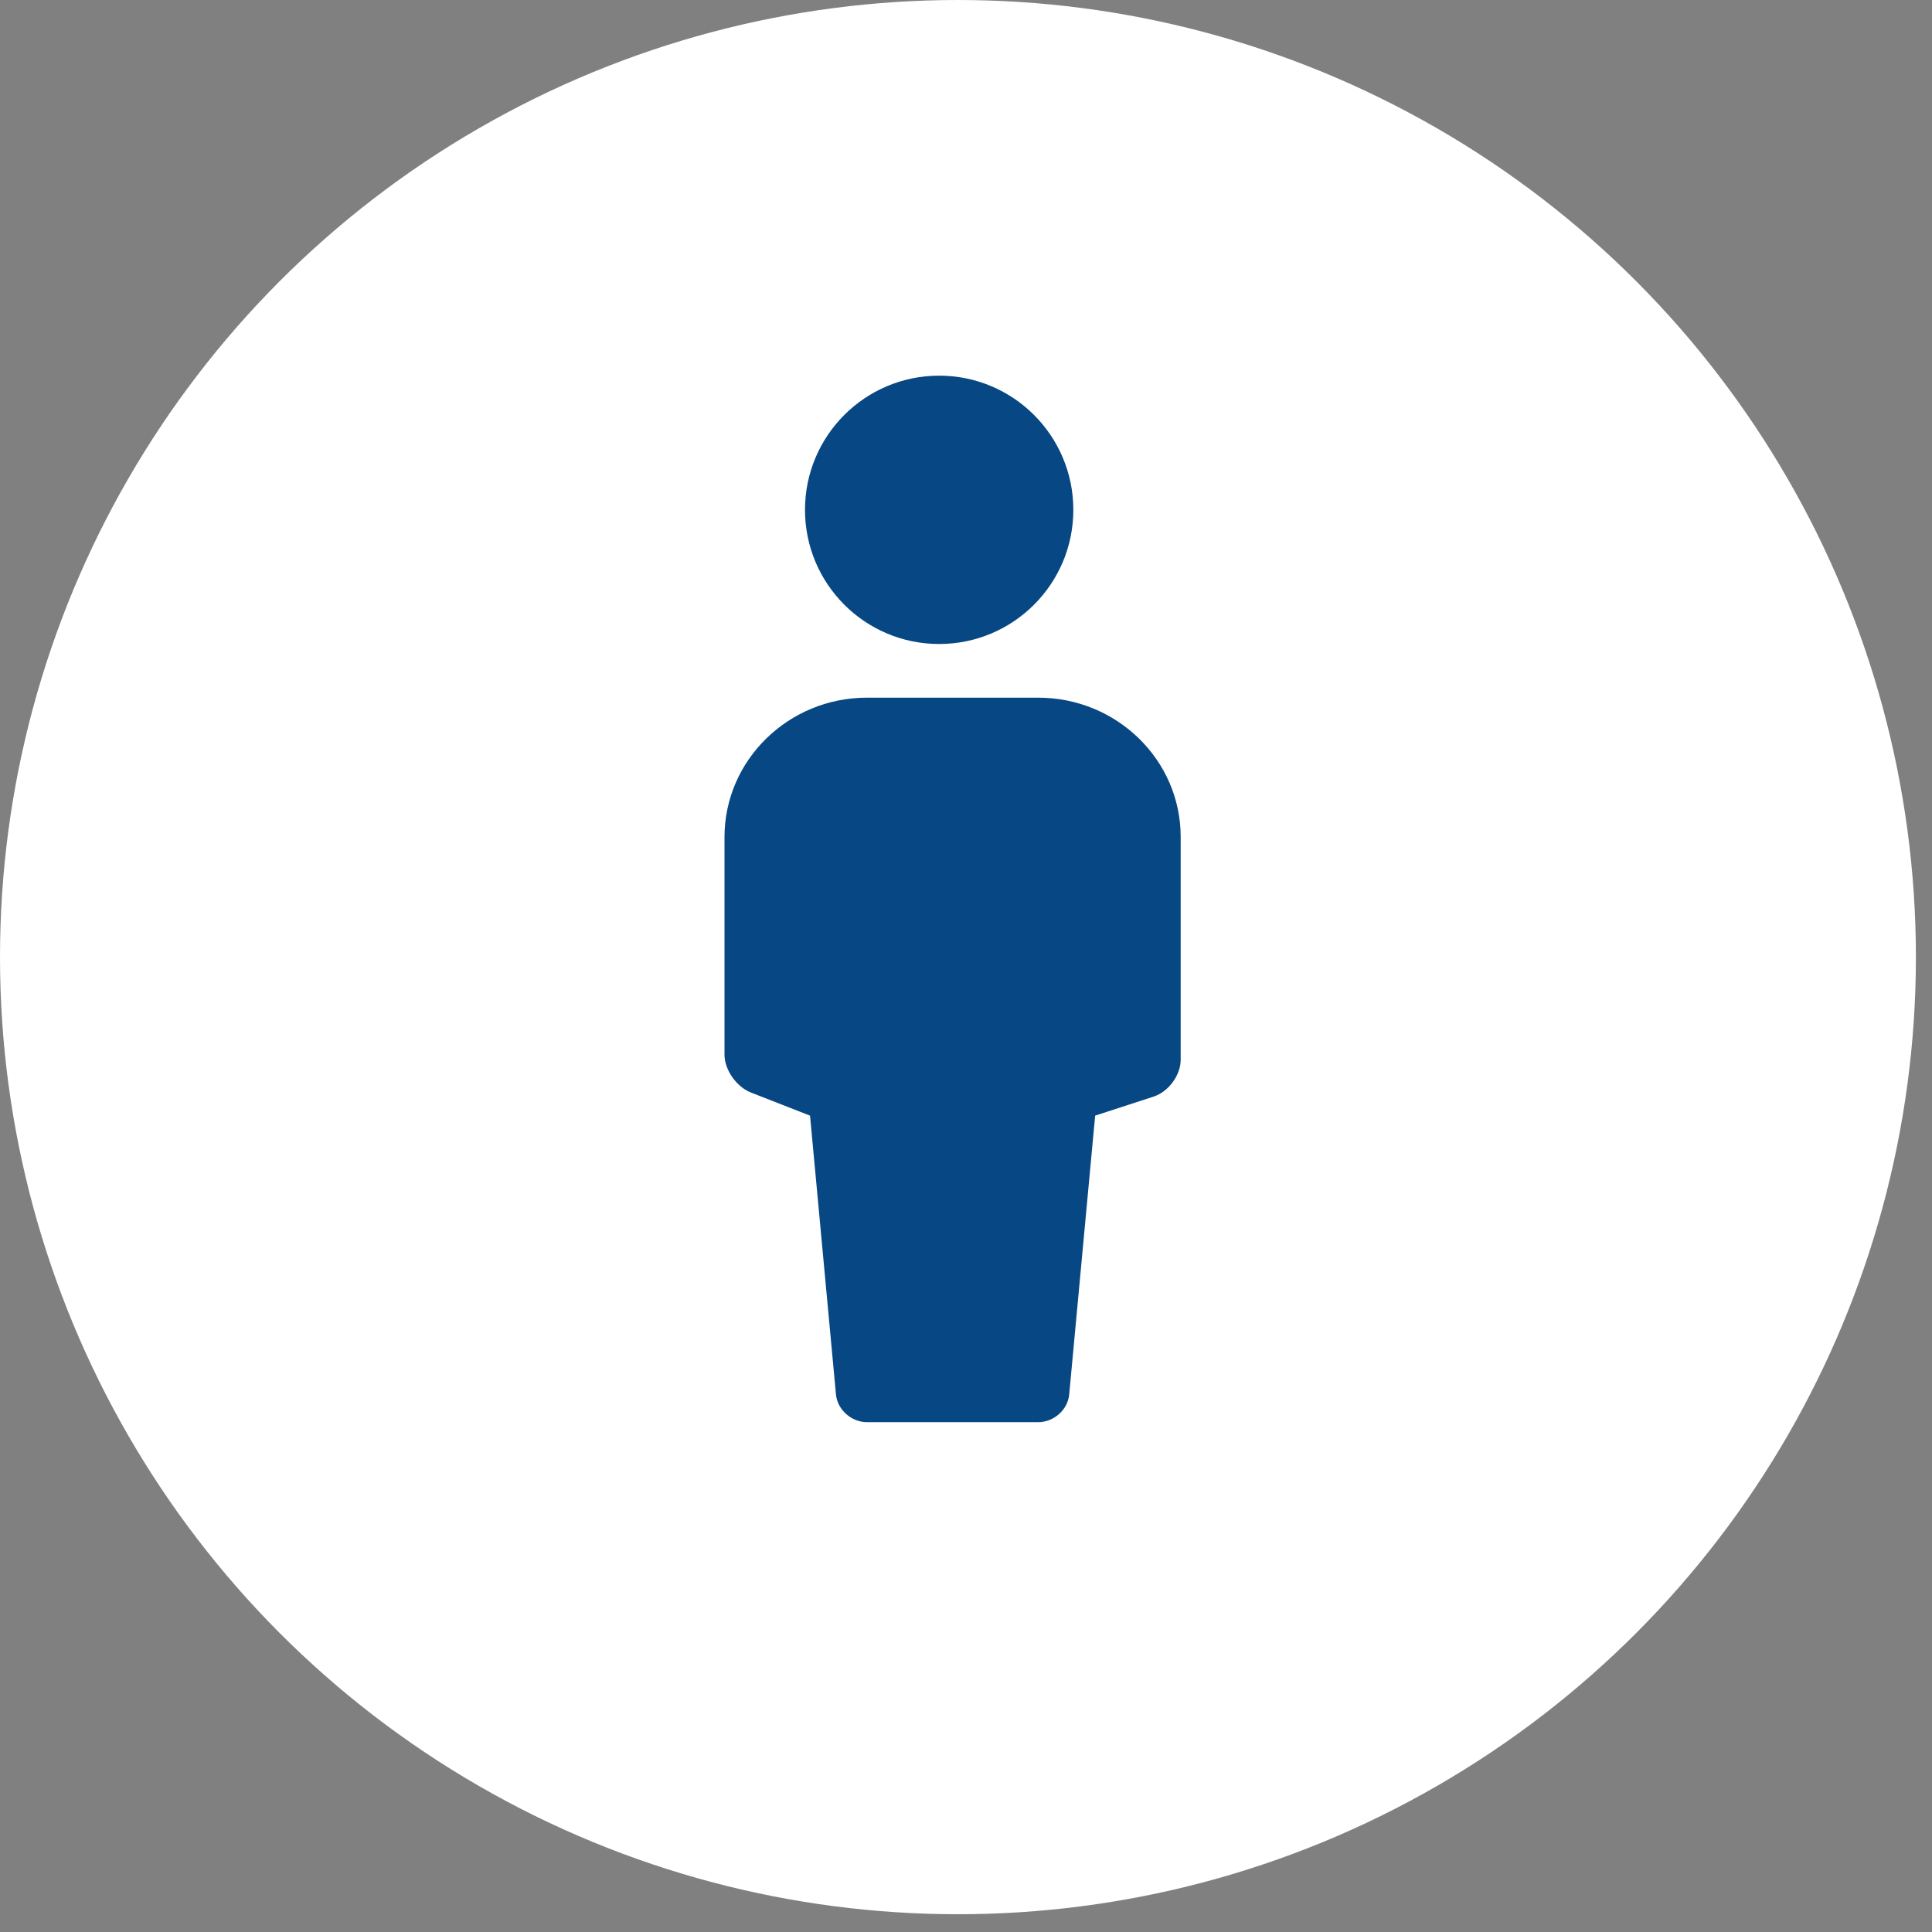 <svg width="72" height="72" xmlns="http://www.w3.org/2000/svg"><rect width="100%" height="100%" fill="#808080" stroke="none"/><g id="Page-1" stroke="none" stroke-width="1" fill="none" fill-rule="evenodd"><g id="Registrering" transform="translate(-778 -166)"><g id="Group" transform="translate(713 153)"><g id="Group-2" transform="translate(65 13)"><ellipse id="Oval-4" fill="#FFF" cx="35.7" cy="35.669" rx="35.7" ry="35.669"/><circle id="Oval" fill="#074783" fill-rule="nonzero" cx="35" cy="19" r="5"/><path d="M32.309 26C29.377 26 27 28.334 27 31.194V39.3c0 .57.443 1.204.991 1.418l2.197.859.966 10.39c.053.57.577 1.033 1.155 1.033h6.382c.585 0 1.102-.462 1.155-1.034l.967-10.39 2.178-.709c.557-.181 1.009-.796 1.009-1.374v-8.306C44 28.322 41.618 26 38.691 26h-6.382z" id="Shape" fill="#074783" fill-rule="nonzero"/></g></g></g></g></svg>